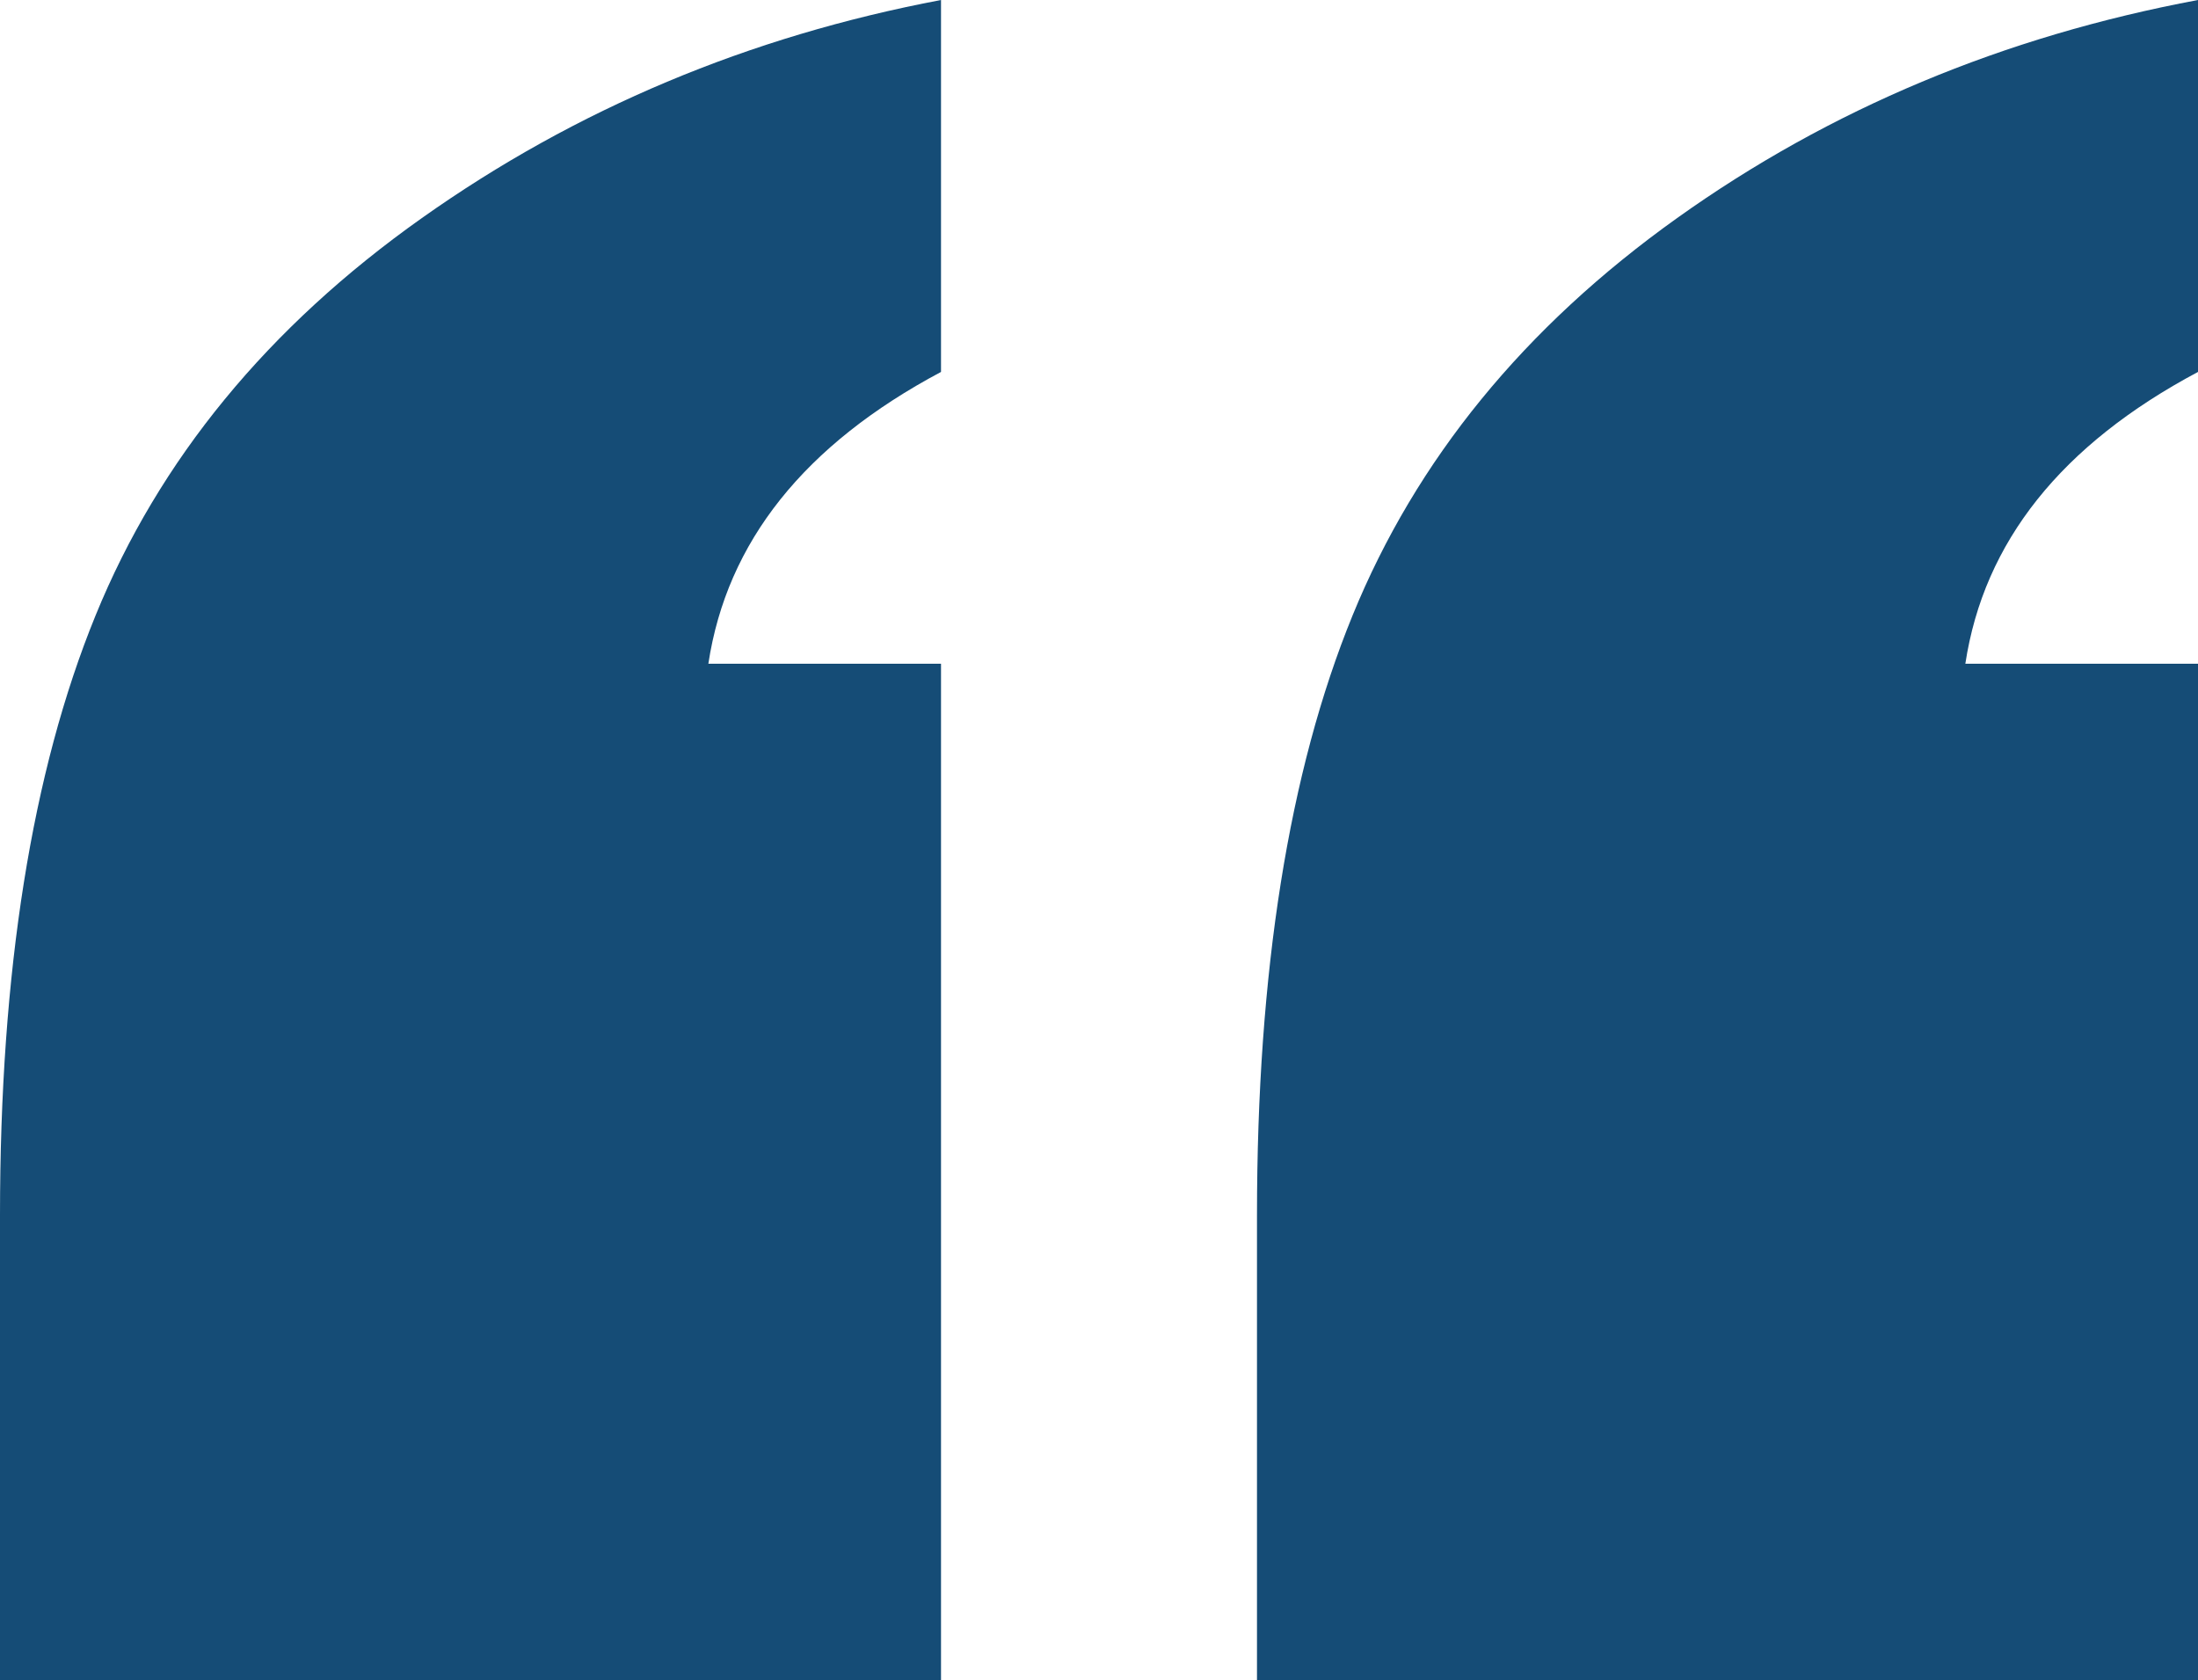 <!-- Generator: Adobe Illustrator 18.1.0, SVG Export Plug-In  -->
<svg version="1.1"
	 xmlns="http://www.w3.org/2000/svg" xmlns:xlink="http://www.w3.org/1999/xlink" xmlns:a="http://ns.adobe.com/AdobeSVGViewerExtensions/3.0/"
	 x="0px" y="0px" width="134.305px" height="102.674px" viewBox="0 0 134.305 102.674" enable-background="new 0 0 134.305 102.674"
	 xml:space="preserve">
<defs>
</defs>
<path fill="#154C76" d="M57.499,102.674V40.56H43.283c1.13-7.446,5.868-13.388,14.216-17.831V0
	c-11.743,2.223-22.315,6.662-31.72,13.324C16.37,19.986,9.723,28.087,5.835,37.621C1.943,47.158,0,59.371,0,74.262v28.412H57.499z
	 M134.305,102.674V40.56h-14.216c1.131-7.446,5.868-13.388,14.216-17.831V0c-11.882,2.223-22.49,6.662-31.826,13.324
	c-9.335,6.662-15.949,14.763-19.838,24.297c-3.892,9.537-5.835,21.75-5.835,36.641v28.412H134.305z"/>
</svg>